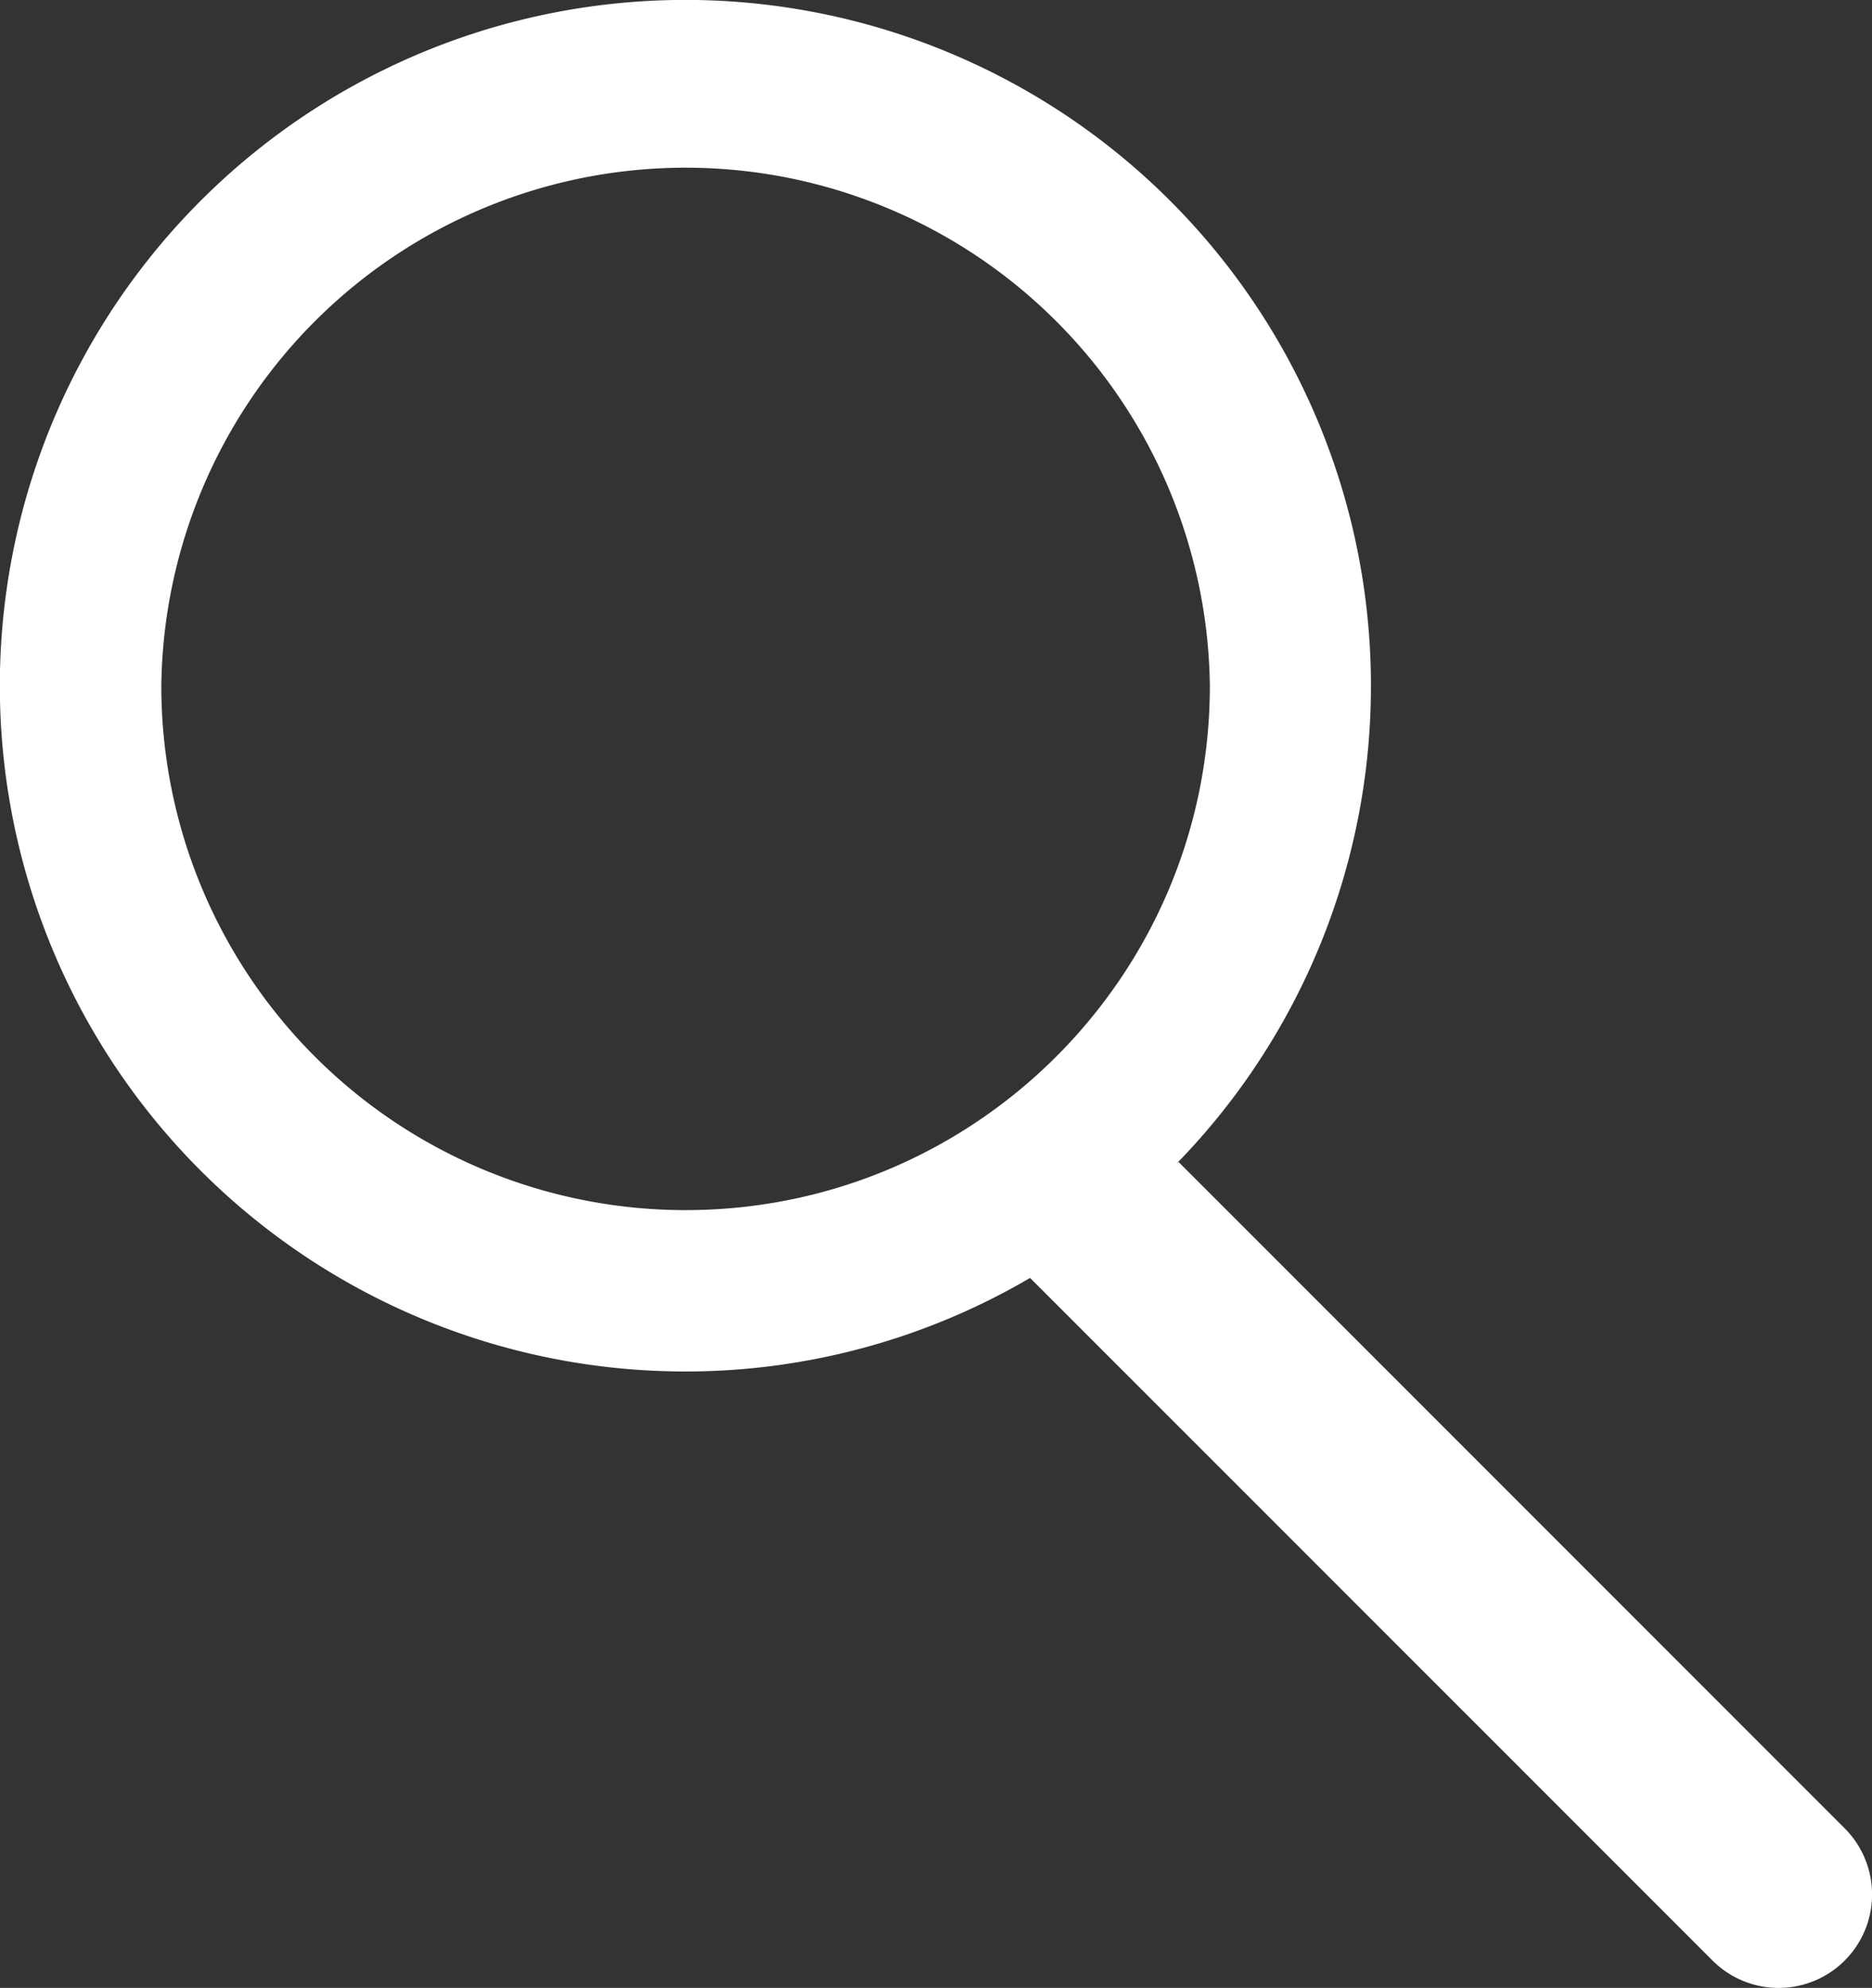 <svg xmlns="http://www.w3.org/2000/svg" width="23.918" height="25.39" viewBox="0 0 23.918 25.39" overflow="visible"><rect x="0" y="0" width="23.918" height="25.39" fill="#333333" stroke="none"/><path fill="#fff" d="M23.569 23.352l-8.51-8.51-.026.02a8.729 8.729 0 0 0 2.483-6.103 8.759 8.759 0 1 0-8.758 8.758 8.701 8.701 0 0 0 4.403-1.195l8.72 8.719a1.193 1.193 0 1 0 1.688-1.689zM2.061 8.759a6.699 6.699 0 0 1 13.397 0c0 3.699-3 6.697-6.699 6.697a6.697 6.697 0 0 1-6.698-6.697z"/></svg>